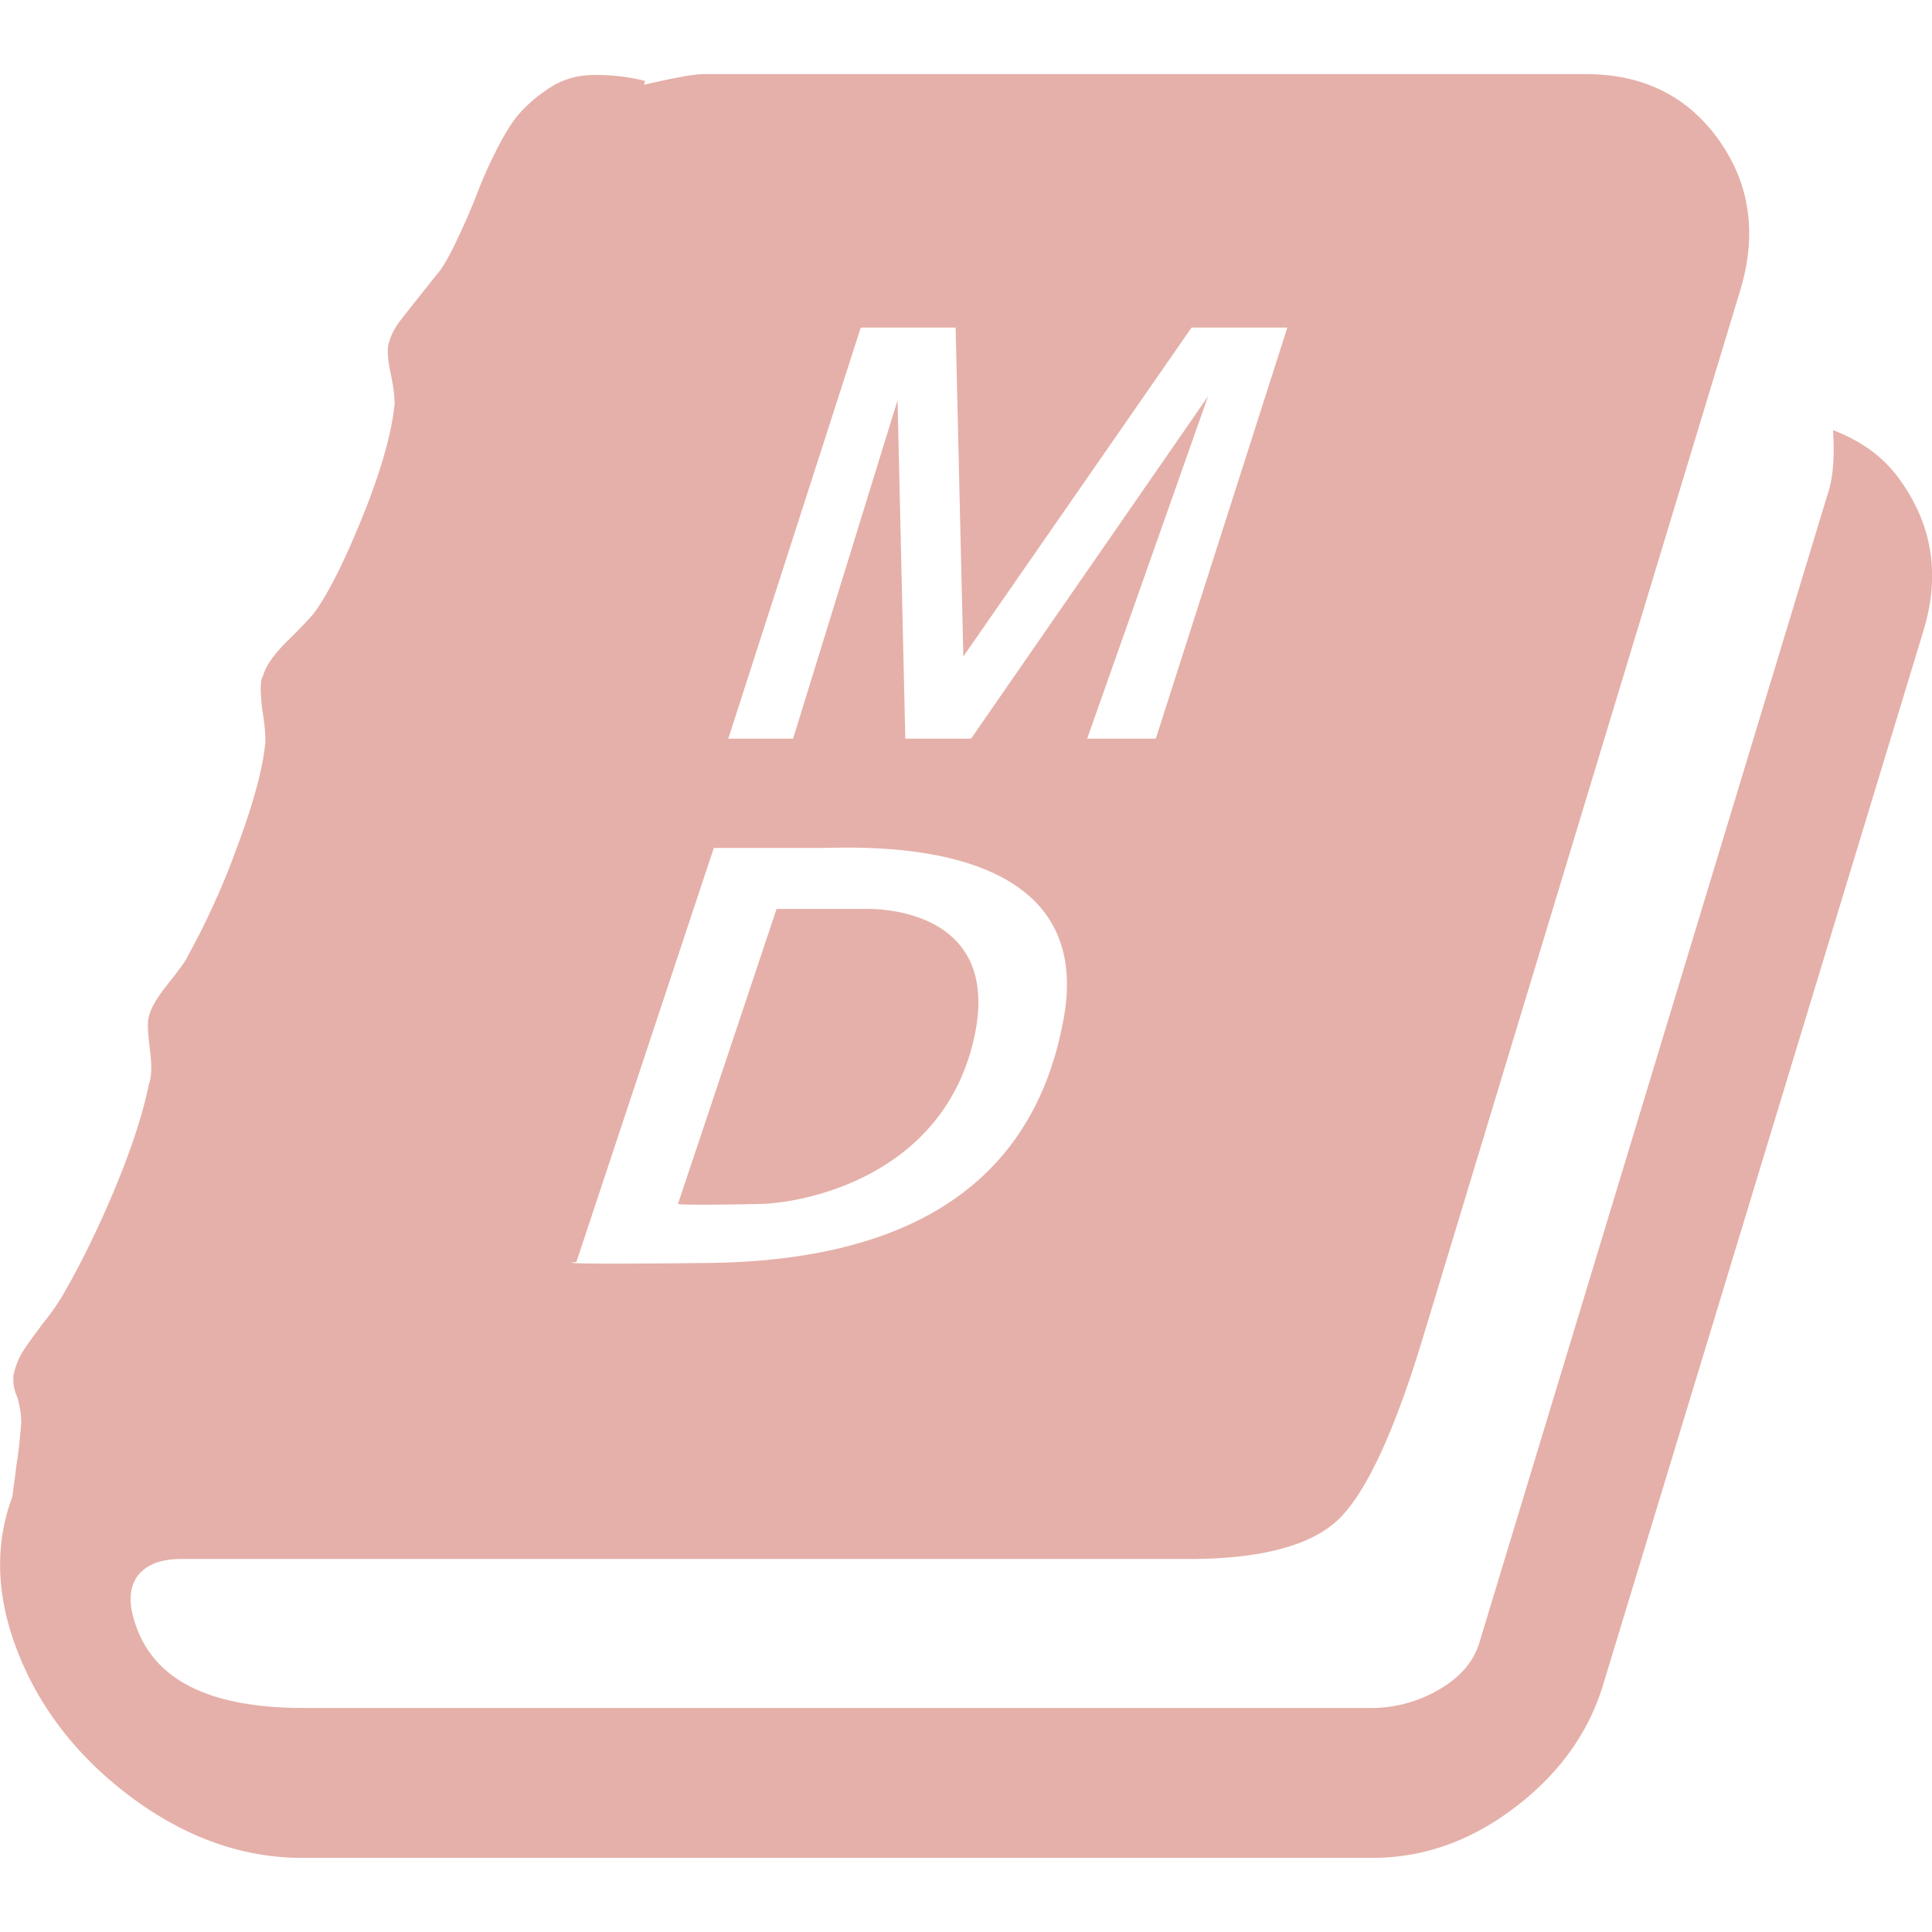 <svg role="img" width="32px" height="32px" viewBox="0 0 24 24" xmlns="http://www.w3.org/2000/svg"><title>mdBook</title><path fill="#e5b0a9" d="M22.77 5.343c.023.337 0 .613-.073.817l-4.314 14.227c-.072.252-.24.445-.504.6a1.67 1.67 0 0 1-.805.23H3.772c-1.154 0-1.839-.337-2.079-1.01-.096-.264-.096-.469.012-.625.108-.144.288-.216.553-.216h12.52c.89 0 1.514-.168 1.85-.493.337-.324.686-1.07 1.034-2.21l3.954-13.05c.216-.71.12-1.334-.265-1.875-.384-.54-.937-.817-1.646-.817H8.735c-.12 0-.373.048-.734.132l.012-.048A2.458 2.458 0 0 0 7.33.933a.979.979 0 0 0-.517.168 1.794 1.794 0 0 0-.385.337c-.096.12-.18.264-.276.456a5.76 5.76 0 0 0-.228.517 7.95 7.95 0 0 1-.217.505c-.084.18-.156.324-.24.444-.06.073-.144.18-.24.3-.096.121-.193.241-.265.337a.776.776 0 0 0-.132.265c-.024.084-.012.216.024.384.036.168.048.289.048.373-.036.36-.168.829-.396 1.394-.229.564-.433.973-.613 1.213a5.201 5.201 0 0 1-.312.325c-.169.168-.277.312-.313.444-.036.048-.036.18-.012.409.036.216.048.372.036.456-.036.325-.156.757-.36 1.298a9.47 9.47 0 0 1-.601 1.322c-.024.06-.108.168-.24.336-.133.168-.217.3-.24.409-.025.072-.013.216.011.408.024.193.024.337-.012.433-.072.36-.216.805-.432 1.322-.217.516-.433.949-.65 1.321-.06.097-.131.205-.24.337-.096.132-.18.24-.24.336a.927.927 0 0 0-.12.3.53.53 0 0 0 .048.277c.036.132.048.228.048.313-.012.132-.024.312-.06.528-.024.216-.048.349-.048.385-.216.576-.204 1.19.024 1.826.264.745.745 1.382 1.43 1.899.685.516 1.406.769 2.139.769H17.05c.625 0 1.214-.205 1.767-.625.553-.42.925-.937 1.105-1.55l3.966-13.05c.216-.696.12-1.31-.265-1.862-.204-.3-.48-.505-.853-.649ZM7.16 15.677l1.707-5.143h1.297c.457 0 3.46-.204 3.052 2.103-.408 2.307-2.259 3.028-4.422 3.052-2.162.024-1.634-.012-1.634-.012zm2.283-.721c.565-.012 2.271-.349 2.656-2.055.384-1.706-1.382-1.61-1.382-1.61h-1.07l-1.225 3.665c.012.012.469.012 1.021 0zm-.396-5.78 1.646-5.107h1.178l.096 4.086 2.835-4.086h1.19l-1.634 5.107h-.853l1.502-4.253-2.944 4.253h-.817l-.096-4.205-1.298 4.205z"/></svg>